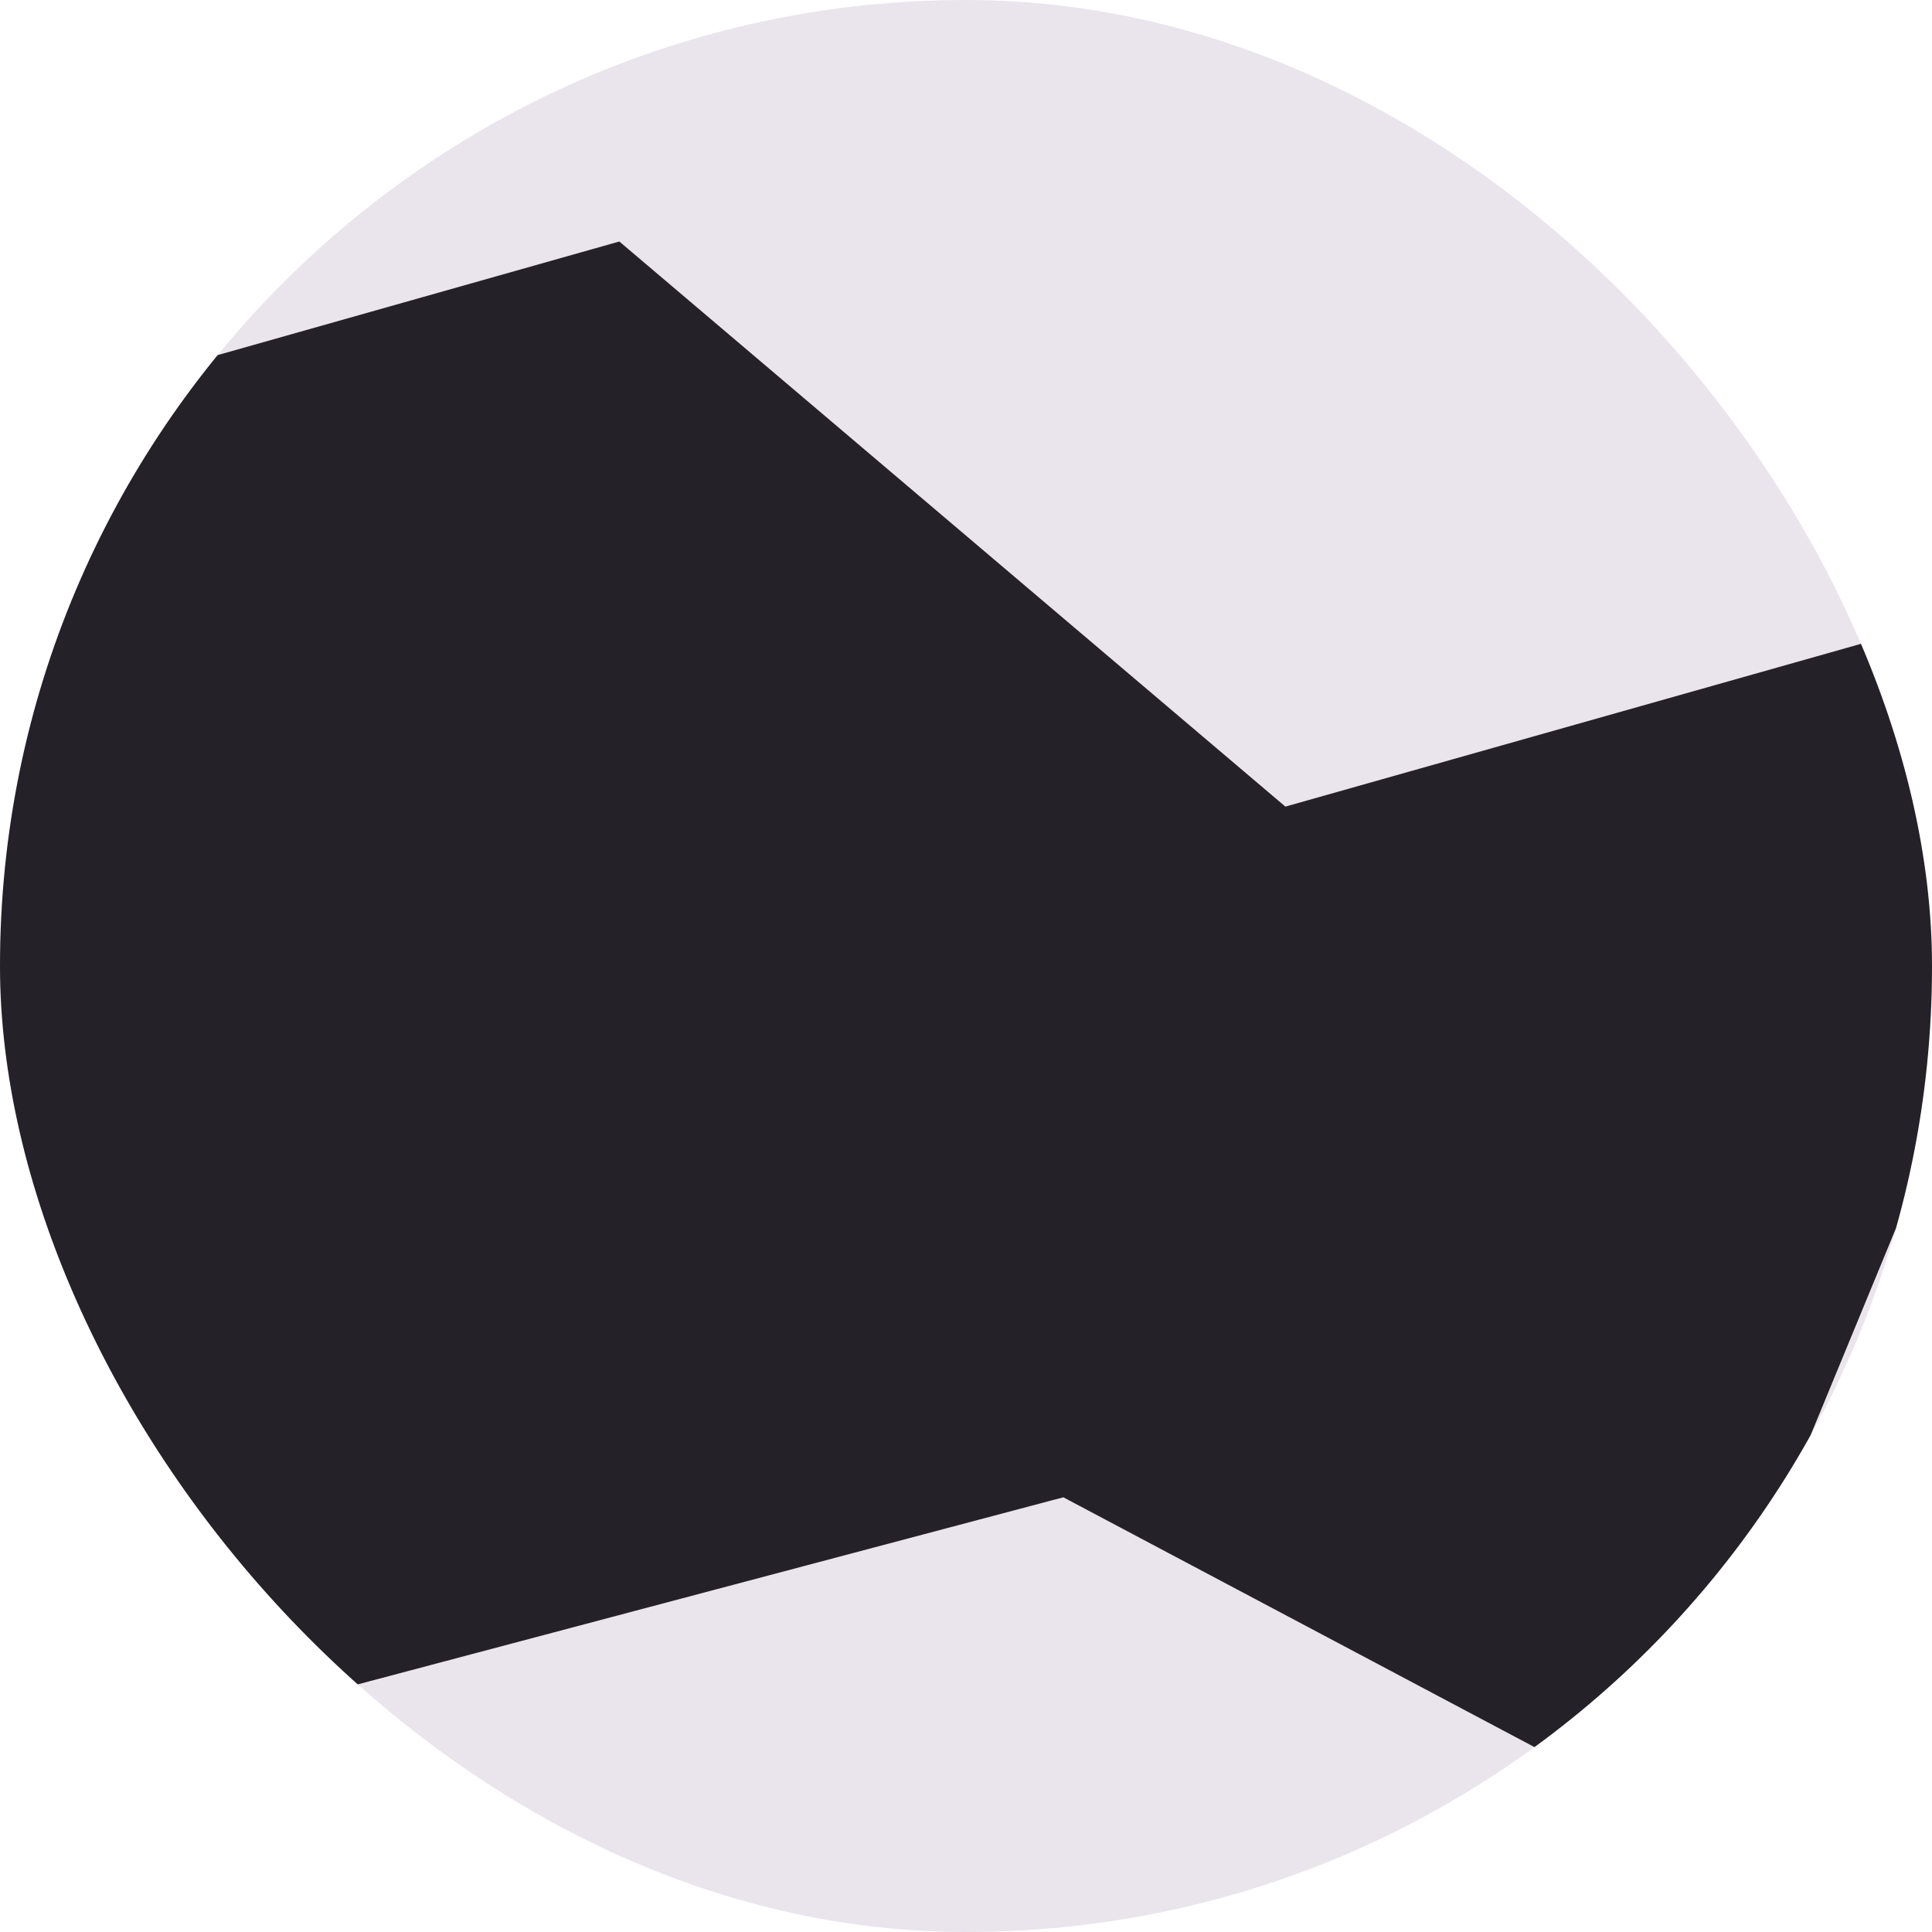 <svg width="16" height="16" viewBox="0 0 16 16" fill="none" xmlns="http://www.w3.org/2000/svg">
<g clip-path="url(#clip0_2057_35361)">
<rect width="16" height="16" rx="8" fill="#EAE5EC"/>
<path d="M13.71 15L8.806 12.4L-1 15L-0.387 3.56L5.129 2L10.645 6.68L18 4.6L13.71 15Z" fill="#242128"/>
</g>
<defs>
<clipPath id="clip0_2057_35361">
<rect width="16" height="16" rx="8" fill="white"/>
</clipPath>
</defs>
</svg>
